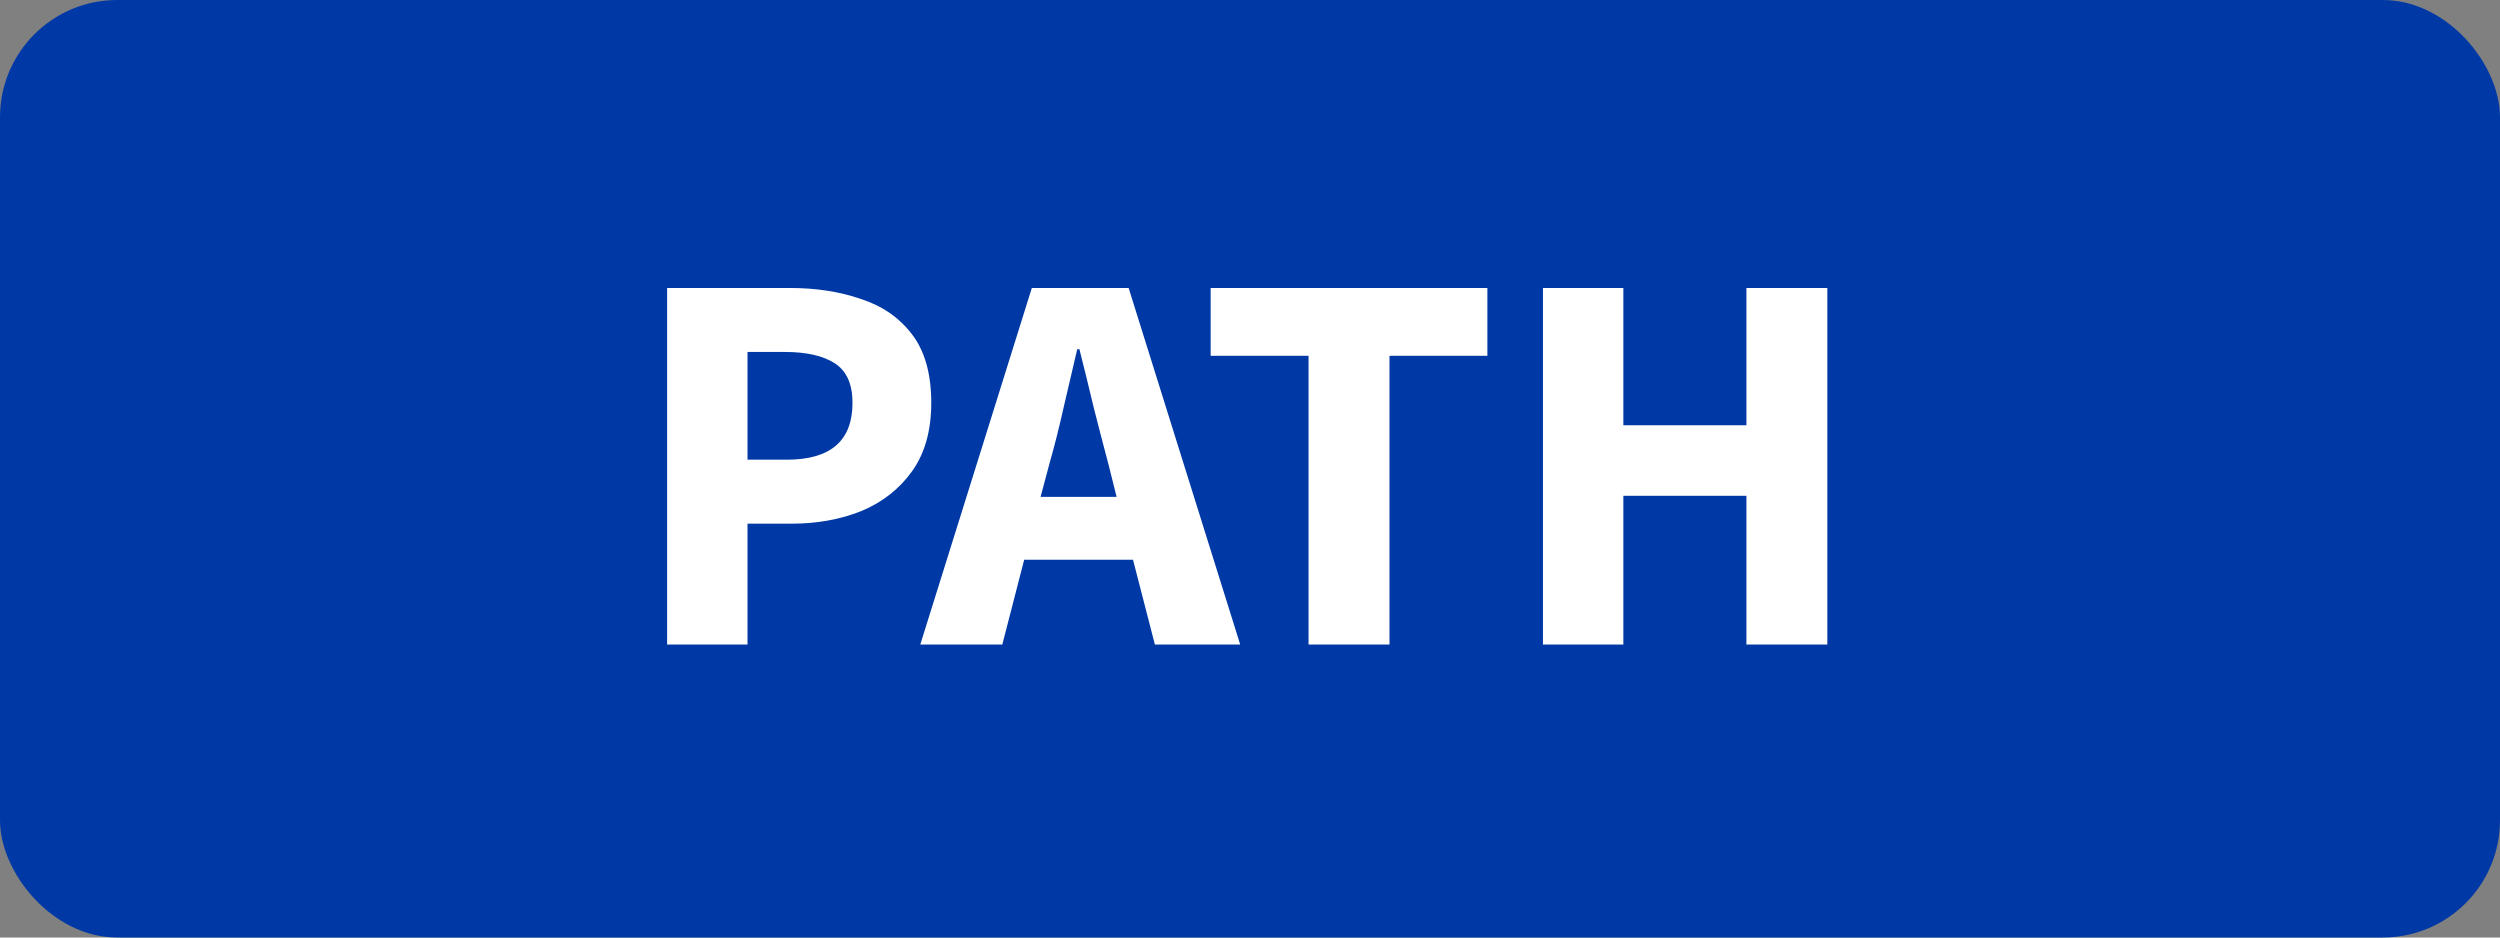 <svg width="64" height="24" viewBox="0 0 64 24" fill="none" xmlns="http://www.w3.org/2000/svg">
  <rect x="0" y="0" width="64" height="24" fill="#808080" stroke="none"/>
  <rect width="64" height="24" rx="3" fill="#0039A6"/>
  <path d="M17.078 16.5V7.372H20.214C20.886 7.372 21.493 7.465 22.034 7.652C22.585 7.829 23.023 8.133 23.35 8.562C23.677 8.991 23.84 9.575 23.84 10.312C23.84 11.021 23.677 11.605 23.35 12.062C23.023 12.519 22.589 12.86 22.048 13.084C21.507 13.299 20.914 13.406 20.27 13.406H19.136V16.5H17.078ZM19.136 11.768H20.144C21.264 11.768 21.824 11.283 21.824 10.312C21.824 9.836 21.675 9.5 21.376 9.304C21.077 9.108 20.648 9.01 20.088 9.01H19.136V11.768ZM26.863 11.88L26.639 12.72H28.585L28.375 11.88C28.253 11.423 28.127 10.937 27.997 10.424C27.875 9.911 27.754 9.416 27.633 8.94H27.577C27.465 9.425 27.348 9.925 27.227 10.438C27.115 10.942 26.993 11.423 26.863 11.88ZM23.559 16.5L26.415 7.372H28.893L31.749 16.5H29.565L29.005 14.33H26.219L25.659 16.5H23.559ZM33.499 16.5V9.108H30.993V7.372H38.077V9.108H35.571V16.5H33.499ZM39.5 16.5V7.372H41.558V10.886H44.708V7.372H46.78V16.5H44.708V12.692H41.558V16.5H39.5Z" fill="white"/>
</svg>
